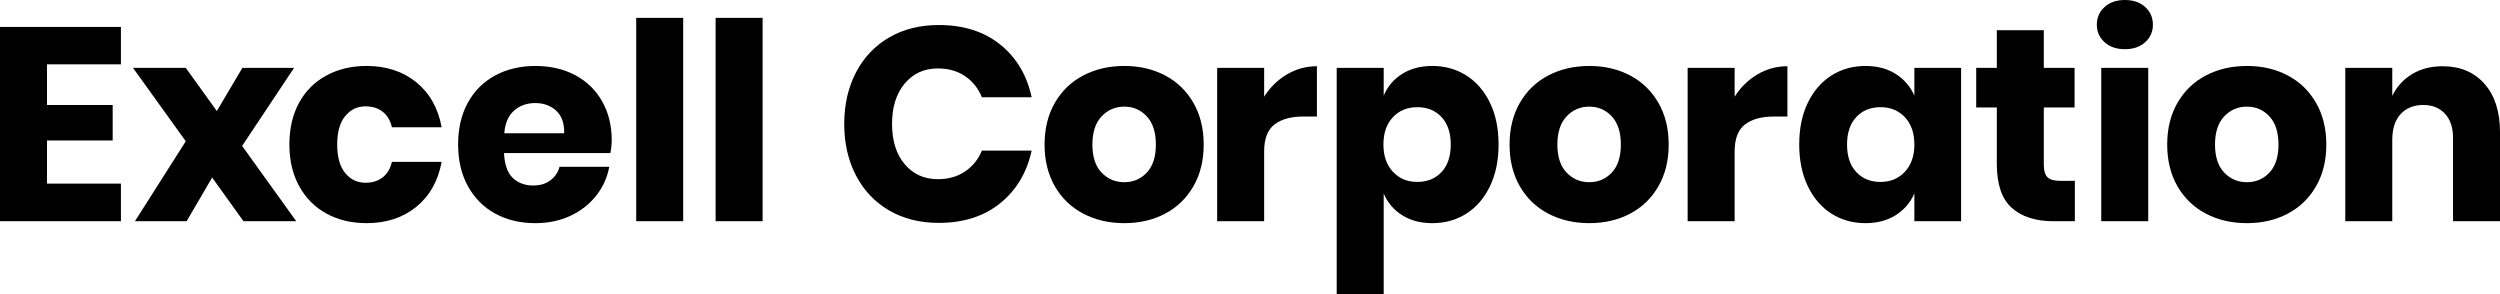 <svg version="1.1" xmlns="http://www.w3.org/2000/svg" xmlns:xlink="http://www.w3.org/1999/xlink" width="972.732px" height="114.522px" viewBox="0 0 972.732 114.522">
<g>
	<path d="M18.285,25.021v15.826h25.556v13.794H18.285V71.43h28.764v14.649H0v-75.6h47.049v14.542H18.285z"/>
	<path d="M94.739,86.079l-12.19-17.002l-9.944,17.002H52.501l19.782-31.117l-20.531-28.55h20.531L84.367,43.2l9.944-16.788h20.103
		L94.204,56.78l21.065,29.299H94.739z"/>
	<path d="M161.998,32.025c5.203,4.242,8.482,10.07,9.837,17.483H152.48c-0.571-2.566-1.748-4.562-3.528-5.988
		c-1.783-1.425-4.028-2.139-6.737-2.139c-3.208,0-5.846,1.267-7.913,3.796c-2.069,2.531-3.101,6.221-3.101,11.067
		c0,4.849,1.032,8.538,3.101,11.067c2.066,2.531,4.705,3.796,7.913,3.796c2.708,0,4.954-0.711,6.737-2.138
		c1.781-1.426,2.957-3.422,3.528-5.988h19.354c-1.355,7.415-4.635,13.242-9.837,17.482c-5.205,4.242-11.655,6.362-19.354,6.362
		c-5.846,0-11.032-1.229-15.559-3.688c-4.528-2.46-8.073-6.005-10.639-10.64c-2.566-4.633-3.85-10.052-3.85-16.254
		c0-6.271,1.265-11.709,3.796-16.307c2.53-4.598,6.077-8.127,10.64-10.586c4.561-2.46,9.766-3.689,15.612-3.689
		C150.342,25.663,156.793,27.785,161.998,32.025z"/>
	<path d="M237.49,59.561h-41.382c0.214,4.491,1.353,7.717,3.422,9.677c2.066,1.962,4.705,2.94,7.913,2.94
		c2.708,0,4.954-0.677,6.737-2.031c1.781-1.354,2.957-3.101,3.528-5.239h19.354c-0.785,4.207-2.496,7.966-5.132,11.281
		c-2.638,3.314-5.988,5.918-10.052,7.806c-4.063,1.89-8.591,2.833-13.58,2.833c-5.846,0-11.032-1.229-15.559-3.688
		c-4.528-2.46-8.073-6.005-10.639-10.64c-2.566-4.633-3.85-10.052-3.85-16.254c0-6.271,1.265-11.709,3.796-16.307
		c2.53-4.598,6.077-8.127,10.64-10.586c4.561-2.46,9.766-3.689,15.612-3.689c5.917,0,11.121,1.213,15.612,3.636
		c4.491,2.425,7.966,5.828,10.426,10.212s3.689,9.429,3.689,15.131C238.025,56.139,237.846,57.779,237.49,59.561z M216.372,43.04
		c-2.175-1.96-4.865-2.941-8.073-2.941c-3.352,0-6.132,0.999-8.34,2.994c-2.21,1.997-3.459,4.919-3.743,8.769h23.311
		C219.596,47.941,218.545,45.001,216.372,43.04z"/>
	<path d="M265.826,6.95v79.129h-18.285V6.95H265.826z"/>
	<path d="M296.727,6.95v79.129h-18.285V6.95H296.727z"/>
	<path d="M389.166,17.323c6.31,5.062,10.39,11.905,12.244,20.53h-19.354c-1.427-3.492-3.619-6.237-6.576-8.233
		c-2.959-1.995-6.47-2.994-10.533-2.994c-5.347,0-9.66,1.961-12.938,5.881c-3.279,3.922-4.919,9.161-4.919,15.719
		c0,6.56,1.64,11.781,4.919,15.665c3.278,3.887,7.592,5.828,12.938,5.828c4.063,0,7.574-0.997,10.533-2.994
		c2.957-1.995,5.149-4.705,6.576-8.127h19.354c-1.854,8.555-5.935,15.382-12.244,20.478c-6.309,5.098-14.274,7.646-23.898,7.646
		c-7.344,0-13.794-1.621-19.354-4.865c-5.561-3.243-9.856-7.788-12.886-13.634c-3.03-5.845-4.544-12.511-4.544-19.996
		s1.514-14.149,4.544-19.996c3.029-5.844,7.325-10.389,12.886-13.634c5.561-3.242,12.011-4.865,19.354-4.865
		C374.892,9.73,382.857,12.262,389.166,17.323z"/>
	<path d="M453.323,29.353c4.669,2.459,8.341,6.007,11.014,10.64c2.674,4.635,4.011,10.052,4.011,16.253
		c0,6.202-1.337,11.621-4.011,16.254c-2.673,4.635-6.345,8.18-11.014,10.64c-4.67,2.459-9.963,3.688-15.879,3.688
		c-5.918,0-11.228-1.229-15.933-3.688c-4.705-2.46-8.395-6.005-11.067-10.64c-2.673-4.633-4.01-10.052-4.01-16.254
		c0-6.201,1.337-11.618,4.01-16.253c2.673-4.633,6.362-8.181,11.067-10.64c4.705-2.46,10.015-3.689,15.933-3.689
		C443.36,25.663,448.653,26.893,453.323,29.353z M428.623,45.285c-2.39,2.531-3.583,6.186-3.583,10.96
		c0,4.777,1.193,8.413,3.583,10.907c2.387,2.496,5.328,3.742,8.821,3.742c3.492,0,6.416-1.246,8.769-3.742
		c2.353-2.494,3.528-6.13,3.528-10.907c0-4.774-1.176-8.429-3.528-10.96c-2.353-2.529-5.276-3.796-8.769-3.796
		C433.951,41.489,431.01,42.756,428.623,45.285z"/>
	<path d="M500.693,28.979c3.599-2.139,7.502-3.208,11.709-3.208v19.568h-5.24c-4.849,0-8.607,1.034-11.281,3.101
		c-2.673,2.068-4.01,5.561-4.01,10.479v27.16h-18.285V26.412h18.285V37.64C494.152,34.004,497.093,31.117,500.693,28.979z"/>
	<path d="M570.519,29.353c3.885,2.459,6.95,5.988,9.196,10.586c2.245,4.598,3.368,10.035,3.368,16.307
		c0,6.202-1.123,11.621-3.368,16.254c-2.246,4.635-5.312,8.18-9.196,10.64c-3.886,2.459-8.287,3.688-13.206,3.688
		c-4.562,0-8.484-1.032-11.762-3.101c-3.28-2.066-5.668-4.882-7.165-8.447v39.243h-18.285v-88.11h18.285v10.8
		c1.497-3.563,3.885-6.379,7.165-8.447c3.277-2.067,7.199-3.102,11.762-3.102C562.231,25.663,566.633,26.893,570.519,29.353z
		 M541.968,45.605c-2.459,2.604-3.688,6.149-3.688,10.64c0,4.421,1.229,7.95,3.688,10.587c2.46,2.638,5.614,3.956,9.464,3.956
		c3.92,0,7.074-1.283,9.463-3.85c2.388-2.566,3.583-6.13,3.583-10.693c0-4.561-1.195-8.126-3.583-10.692
		c-2.389-2.566-5.543-3.85-9.463-3.85C547.582,41.703,544.428,43.005,541.968,45.605z"/>
	<path d="M634.248,29.353c4.669,2.459,8.341,6.007,11.014,10.64c2.674,4.635,4.011,10.052,4.011,16.253
		c0,6.202-1.337,11.621-4.011,16.254c-2.673,4.635-6.345,8.18-11.014,10.64c-4.67,2.459-9.963,3.688-15.879,3.688
		c-5.918,0-11.228-1.229-15.933-3.688c-4.705-2.46-8.395-6.005-11.067-10.64c-2.673-4.633-4.01-10.052-4.01-16.254
		c0-6.201,1.337-11.618,4.01-16.253c2.673-4.633,6.362-8.181,11.067-10.64c4.705-2.46,10.015-3.689,15.933-3.689
		C624.285,25.663,629.578,26.893,634.248,29.353z M609.548,45.285c-2.39,2.531-3.583,6.186-3.583,10.96
		c0,4.777,1.193,8.413,3.583,10.907c2.387,2.496,5.328,3.742,8.821,3.742c3.492,0,6.416-1.246,8.769-3.742
		c2.353-2.494,3.528-6.13,3.528-10.907c0-4.774-1.176-8.429-3.528-10.96c-2.353-2.529-5.276-3.796-8.769-3.796
		C614.876,41.489,611.935,42.756,609.548,45.285z"/>
	<path d="M683.757,28.979c3.599-2.139,7.502-3.208,11.709-3.208v19.568h-5.24c-4.849,0-8.607,1.034-11.281,3.101
		c-2.673,2.068-4.01,5.561-4.01,10.479v27.16h-18.285V26.412h18.285V37.64C677.216,34.004,680.156,31.117,683.757,28.979z"/>
	<path d="M737.597,28.765c3.278,2.068,5.703,4.884,7.271,8.447v-10.8h18.179v59.667h-18.179v-10.8
		c-1.568,3.565-3.993,6.381-7.271,8.447c-3.279,2.068-7.201,3.101-11.762,3.101c-4.919,0-9.321-1.229-13.206-3.688
		c-3.887-2.46-6.951-6.005-9.196-10.64c-2.245-4.633-3.368-10.052-3.368-16.254c0-6.271,1.123-11.709,3.368-16.307
		s5.31-8.127,9.196-10.586c3.885-2.46,8.287-3.689,13.206-3.689C730.396,25.663,734.317,26.697,737.597,28.765z M722.253,45.553
		c-2.39,2.566-3.583,6.132-3.583,10.692c0,4.563,1.193,8.127,3.583,10.693c2.387,2.566,5.542,3.85,9.463,3.85
		c3.85,0,7.004-1.318,9.463-3.956c2.46-2.637,3.689-6.166,3.689-10.587c0-4.49-1.229-8.036-3.689-10.64
		c-2.459-2.601-5.613-3.902-9.463-3.902C727.795,41.703,724.64,42.986,722.253,45.553z"/>
	<path d="M807.314,70.36v15.719h-8.233c-6.987,0-12.422-1.728-16.307-5.187c-3.887-3.456-5.828-9.178-5.828-17.162V41.81h-8.02
		V26.412h8.02V11.763h18.285v14.649h11.977V41.81h-11.977v22.242c0,2.353,0.481,3.993,1.443,4.919
		c0.963,0.927,2.583,1.39,4.865,1.39H807.314z"/>
	<path d="M818.861,2.727C820.856,0.909,823.495,0,826.774,0c3.278,0,5.916,0.909,7.913,2.727c1.995,1.818,2.994,4.117,2.994,6.897
		c0,2.71-0.999,4.972-2.994,6.79c-1.997,1.817-4.635,2.727-7.913,2.727c-3.279,0-5.918-0.909-7.913-2.727
		c-1.996-1.818-2.994-4.08-2.994-6.79C815.867,6.844,816.865,4.545,818.861,2.727z M835.863,26.412v59.667h-18.285V26.412H835.863z"
		/>
	<path d="M890.129,29.353c4.669,2.459,8.341,6.007,11.014,10.64c2.674,4.635,4.011,10.052,4.011,16.253
		c0,6.202-1.337,11.621-4.011,16.254c-2.673,4.635-6.345,8.18-11.014,10.64c-4.67,2.459-9.963,3.688-15.879,3.688
		c-5.918,0-11.228-1.229-15.933-3.688c-4.705-2.46-8.395-6.005-11.067-10.64c-2.673-4.633-4.01-10.052-4.01-16.254
		c0-6.201,1.337-11.618,4.01-16.253c2.673-4.633,6.362-8.181,11.067-10.64c4.705-2.46,10.015-3.689,15.933-3.689
		C880.166,25.663,885.459,26.893,890.129,29.353z M865.429,45.285c-2.39,2.531-3.583,6.186-3.583,10.96
		c0,4.777,1.193,8.413,3.583,10.907c2.387,2.496,5.328,3.742,8.821,3.742c3.492,0,6.416-1.246,8.769-3.742
		c2.353-2.494,3.528-6.13,3.528-10.907c0-4.774-1.176-8.429-3.528-10.96c-2.353-2.529-5.276-3.796-8.769-3.796
		C870.757,41.489,867.815,42.756,865.429,45.285z"/>
	<path d="M966.69,32.614c4.027,4.562,6.042,10.836,6.042,18.819v34.646h-18.285V53.572c0-3.991-1.053-7.111-3.154-9.356
		c-2.104-2.245-4.902-3.368-8.395-3.368c-3.707,0-6.647,1.176-8.821,3.528c-2.176,2.353-3.262,5.704-3.262,10.052v31.651H912.53
		V26.412h18.285v10.906c1.711-3.563,4.259-6.379,7.646-8.447c3.386-2.066,7.36-3.101,11.923-3.101
		C957.228,25.771,962.663,28.053,966.69,32.614z"/>
</g>
</svg>

